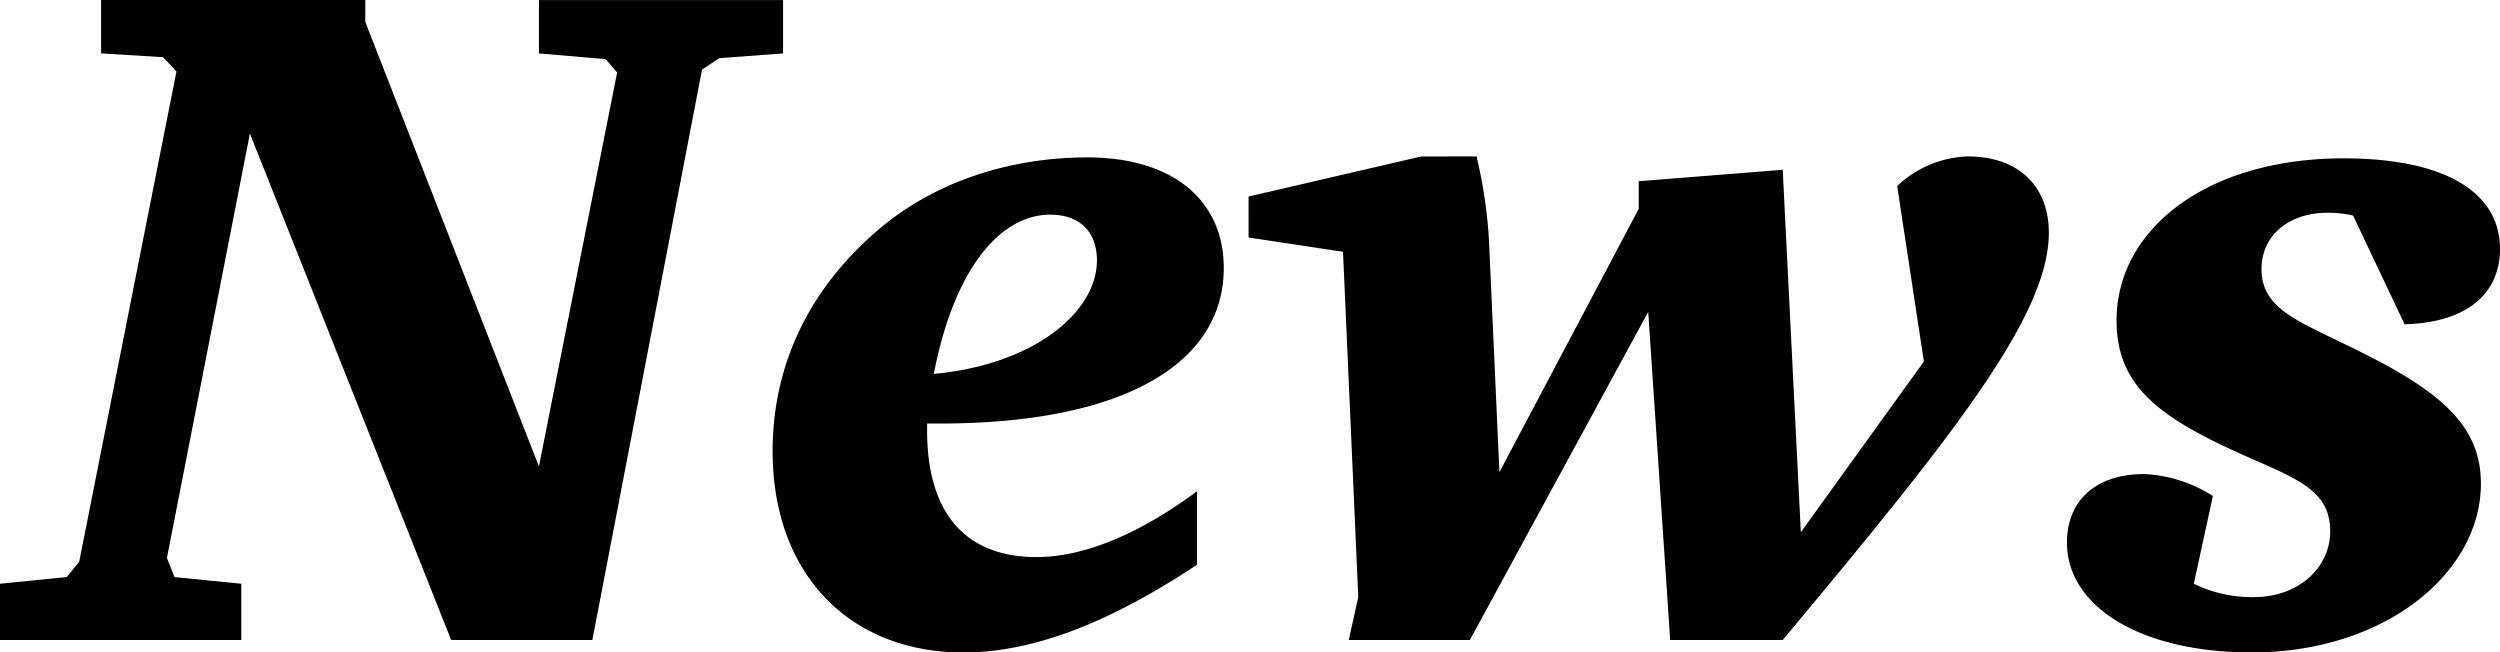 <svg xmlns="http://www.w3.org/2000/svg" width="285.689" height="74.556" viewBox="0 0 285.689 74.556">
  <path id="パス_118804" data-name="パス 118804" d="M9.047-73.139v6.1l7.085.436,1.526,1.635L6.54-8.938,5.123-7.194l-7.63.763V0H25.07V-6.431l-7.63-.763-.872-2.18,9.483-48.505L49.05,0H65.182L77.717-65.182l1.962-1.308,7.3-.545v-6.1h-27.9v6.1l7.63.654,1.308,1.526L59.078-19.838,39.24-70.632v-2.507Zm94.394,48.4h1.417c21.255,0,32.482-6.976,32.482-17.767,0-7.63-5.668-12.644-15.587-12.644-9.156,0-17.549,2.943-23.653,8.066-8.175,6.867-12.317,15.7-12.317,25.506,0,13.952,8.72,23,21.8,23,7.957,0,16.677-3.379,26.7-10.028V-17c-6.758,5.014-13.08,7.521-18.312,7.521-8.175,0-12.535-5.014-12.535-14.5Zm.763-5.668c2.289-11.881,7.521-18.2,13.3-18.2,3.379,0,5.341,1.962,5.341,5.232C122.843-37.6,115.867-31.5,104.2-30.411Zm55.7-24.852-19.729,4.578V-46l10.791,1.635,1.744,39.458L151.619,0h13.843l20.383-37.5L188.352,0h12.862c19.184-23,30.411-36.951,30.411-46.543,0-5.341-3.488-8.72-9.265-8.72a12.306,12.306,0,0,0-8.066,3.379l3.052,20.056L203.285-12.317l-2.071-41.42-16.459,1.308v3.161L168.841-19.184l-1.2-26.6a54.089,54.089,0,0,0-1.417-9.483ZM272.282-36.079c7.521-.218,10.9-3.815,10.9-8.611,0-6.431-6.213-10.355-17.876-10.355-15.587,0-25.942,8.066-25.942,18.53,0,7.521,4.9,11.118,14.715,15.478,5.886,2.616,9.7,3.924,9.7,8.611,0,4.142-3.6,7.521-8.72,7.521a15.051,15.051,0,0,1-6.867-1.526l2.18-10.028a15.9,15.9,0,0,0-7.848-2.507c-5.559,0-8.829,3.052-8.829,7.848,0,7.085,8.066,12.535,21.146,12.535C269.993,1.417,281-7.63,281-17.876c0-6.54-4.469-10.464-13.952-15.151-6.758-3.379-11.118-4.687-11.118-9.374,0-3.706,2.943-6.431,7.63-6.431a13.316,13.316,0,0,1,2.834.327Z" transform="translate(2.507 73.139)"/>
</svg>
